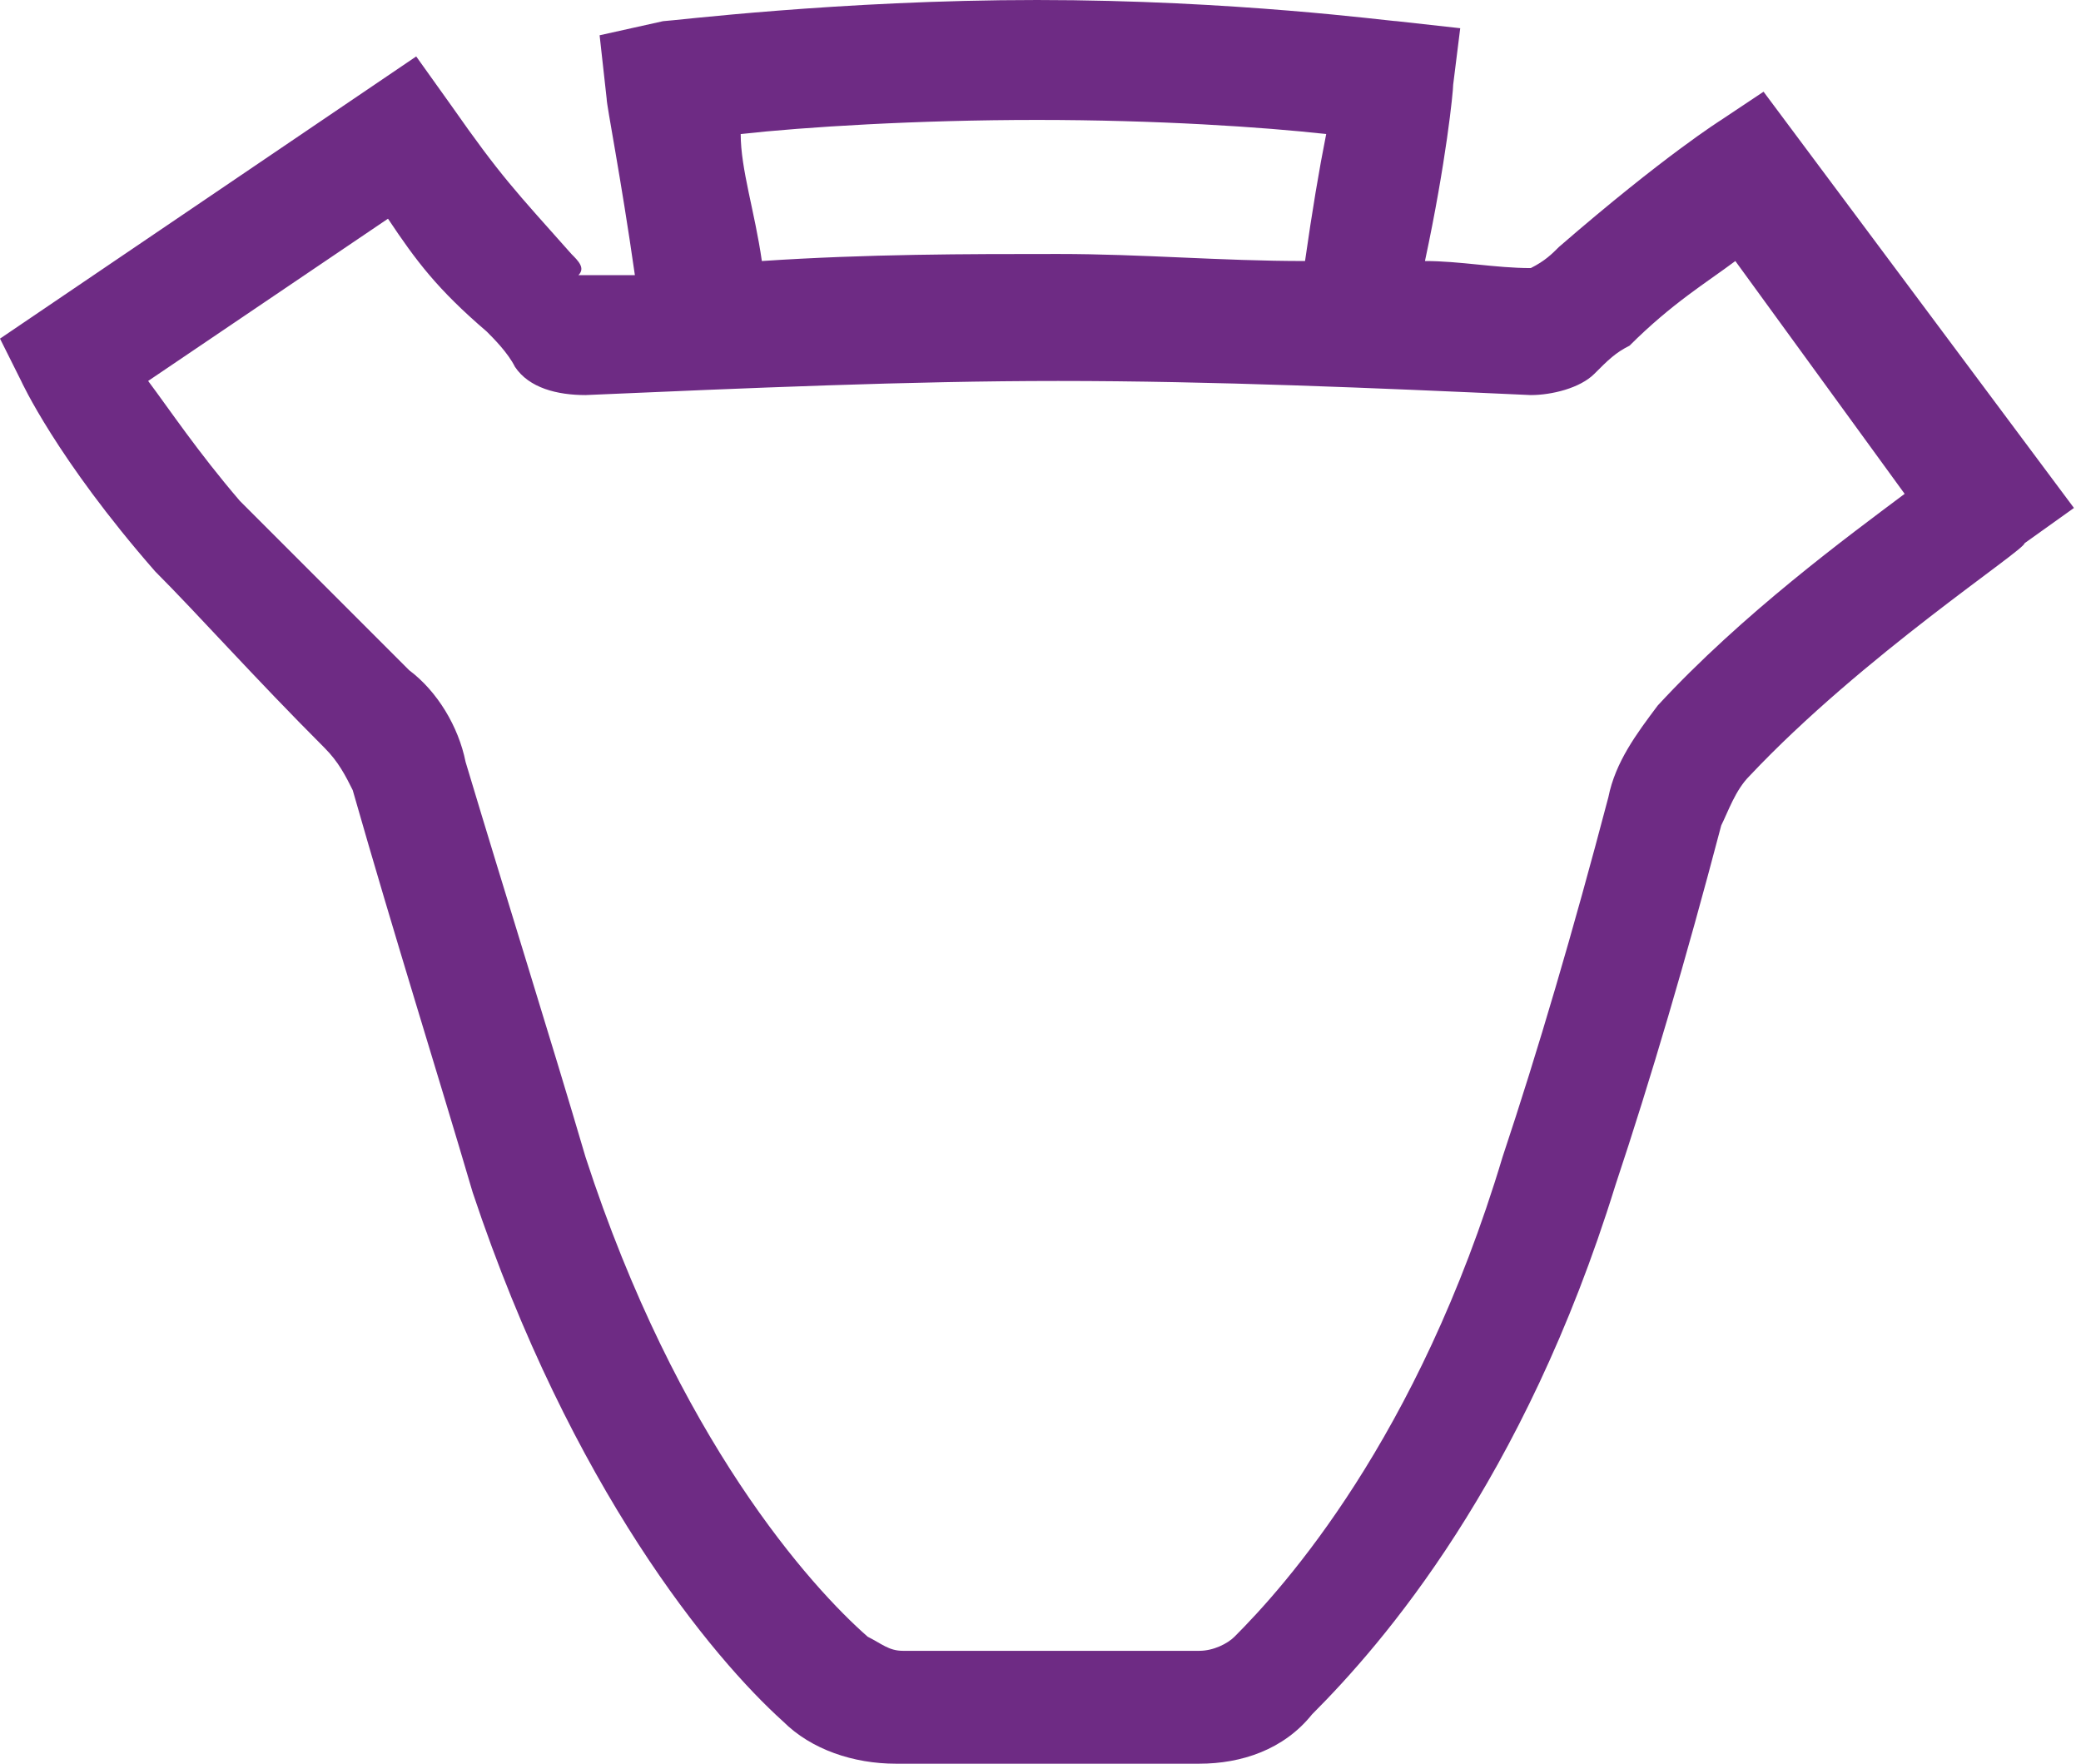 <?xml version="1.0" encoding="utf-8"?>
<!-- Generator: Adobe Illustrator 23.1.1, SVG Export Plug-In . SVG Version: 6.00 Build 0)  -->
<svg version="1.1" id="Layer_1" xmlns="http://www.w3.org/2000/svg" xmlns:xlink="http://www.w3.org/1999/xlink" x="0px" y="0px"
	 viewBox="0 0 29.5 25" style="enable-background:new 0 0 29.5 25;" xml:space="preserve">
<style type="text/css">
	.st0{fill:none;}
	.st1{fill:#6E2B84;}
</style>
<g>
	<g>
		<g>
			<g>
				<path class="st0" d="M18.4,3.7c0.1-0.7,0.2-1.3,0.3-1.8c-0.9-0.1-2.4-0.2-4.1-0.2s-3.3,0.1-4.2,0.2c0.1,0.5,0.2,1.1,0.3,1.8
					c1.4,0,2.8-0.1,4.2-0.1C16.1,3.7,17.2,3.7,18.4,3.7z"/>
				<path class="st0" d="M23,4.8c-0.1,0.1-0.3,0.3-0.5,0.4c-0.2,0.2-0.6,0.3-0.9,0.3c-2.3-0.1-4.5-0.2-6.7-0.2
					c-2.1,0-4.4,0.1-6.7,0.2c-0.4,0-0.7-0.1-1-0.4C7.1,5,7,4.8,6.8,4.7C6.2,4,5.9,3.7,5.4,3.1L2.1,5.3c0.3,0.4,0.7,1,1.3,1.7
					c0.5,0.6,1.3,1.4,2.4,2.4c0.4,0.4,0.6,0.8,0.8,1.3c0.6,2.1,1.2,4,1.7,5.6c1.3,4,3.2,6.1,4,6.8c0.1,0.1,0.3,0.2,0.5,0.2H17
					c0.2,0,0.4-0.1,0.5-0.2c0.8-0.7,2.6-2.8,3.8-6.8c0.5-1.5,1-3.2,1.5-5.1c0.1-0.5,0.4-0.9,0.7-1.3c1.2-1.3,2.6-2.4,3.5-3l-2.5-3.4
					C24.2,3.8,23.7,4.2,23,4.8z"/>
			</g>
		</g>
	</g>
	<g>
		<path class="st0" d="M18.4,3.7c0.1-0.7,0.2-1.3,0.3-1.8c-0.9-0.1-2.4-0.2-4.1-0.2s-3.3,0.1-4.2,0.2c0.1,0.5,0.2,1.1,0.3,1.8
			c1.4,0,2.8-0.1,4.2-0.1C16.1,3.7,17.3,3.7,18.4,3.7z"/>
		<path class="st0" d="M23.1,4.8c-0.1,0.1-0.3,0.3-0.5,0.4c-0.2,0.2-0.6,0.3-0.9,0.3c-2.3-0.1-4.5-0.2-6.7-0.2
			c-2.1,0-4.4,0.1-6.7,0.2c-0.4,0-0.7-0.1-1-0.4C7.2,5,7,4.8,6.9,4.7C6.3,4,6,3.7,5.5,3.1L2.1,5.4c0.3,0.4,0.7,1,1.3,1.7
			c0.5,0.6,1.3,1.4,2.4,2.4c0.4,0.4,0.6,0.8,0.8,1.3c0.6,2.1,1.2,4,1.7,5.6c1.3,4,3.2,6.1,4,6.8c0.1,0.1,0.3,0.2,0.5,0.2H17
			c0.2,0,0.4-0.1,0.5-0.2c0.8-0.7,2.6-2.8,3.8-6.8c0.5-1.5,1-3.2,1.5-5.1c0.1-0.5,0.4-0.9,0.7-1.3c1.2-1.3,2.6-2.4,3.5-3l-2.5-3.4
			C24.2,3.9,23.7,4.2,23.1,4.8z"/>
		<path class="st1" d="M25,1.3l-0.6,0.4c0,0-0.8,0.5-2.3,1.8c-0.1,0.1-0.2,0.2-0.4,0.3c-0.5,0-1-0.1-1.5-0.1
			c0.3-1.4,0.4-2.4,0.4-2.5l0.1-0.8l-0.9-0.1c-0.1,0-2.3-0.3-5.1-0.3S9.5,0.3,9.4,0.3L8.5,0.5l0.1,0.9c0,0.1,0.2,1.1,0.4,2.5
			c-0.2,0-0.5,0-0.8,0c0.1-0.1,0-0.2-0.1-0.3c-0.8-0.9-1-1.1-1.7-2.1L5.9,0.8L0,4.8l0.3,0.6c0,0,0.5,1.1,1.9,2.7
			c0.6,0.6,1.4,1.5,2.4,2.5C4.8,10.8,4.9,11,5,11.2c0.6,2.1,1.2,4,1.7,5.7c1.4,4.2,3.4,6.6,4.4,7.5c0.4,0.4,1,0.6,1.6,0.6H17
			c0.6,0,1.2-0.2,1.6-0.7c1-1,3-3.3,4.3-7.5c0.5-1.5,1-3.2,1.5-5.1c0.1-0.2,0.2-0.5,0.4-0.7c1.6-1.7,3.9-3.2,3.9-3.3l0.7-0.5L25,1.3
			z M10.5,1.9c0.9-0.1,2.5-0.2,4.2-0.2s3.2,0.1,4.1,0.2c-0.1,0.5-0.2,1.1-0.3,1.8c-1.2,0-2.3-0.1-3.5-0.1c-1.3,0-2.7,0-4.2,0.1
			C10.7,3,10.5,2.4,10.5,1.9z M23.5,10c-0.3,0.4-0.6,0.8-0.7,1.3c-0.5,1.9-1,3.6-1.5,5.1c-1.2,4-3.1,6.1-3.8,6.8
			c-0.1,0.1-0.3,0.2-0.5,0.2h-4.2c-0.2,0-0.3-0.1-0.5-0.2c-0.8-0.7-2.7-2.8-4-6.8c-0.5-1.7-1.1-3.6-1.7-5.6c-0.1-0.5-0.4-1-0.8-1.3
			c-1-1-1.8-1.8-2.4-2.4c-0.6-0.7-1-1.3-1.3-1.7l3.4-2.3c0.4,0.6,0.7,1,1.4,1.6C7,4.8,7.2,5,7.3,5.2c0.2,0.3,0.6,0.4,1,0.4
			c2.3-0.1,4.6-0.2,6.7-0.2c2.2,0,4.5,0.1,6.7,0.2c0.3,0,0.7-0.1,0.9-0.3c0.2-0.2,0.3-0.3,0.5-0.4c0.6-0.6,1.1-0.9,1.5-1.2L27,7
			C26.2,7.6,24.7,8.7,23.5,10z"/>
	</g>
</g>
</svg>
